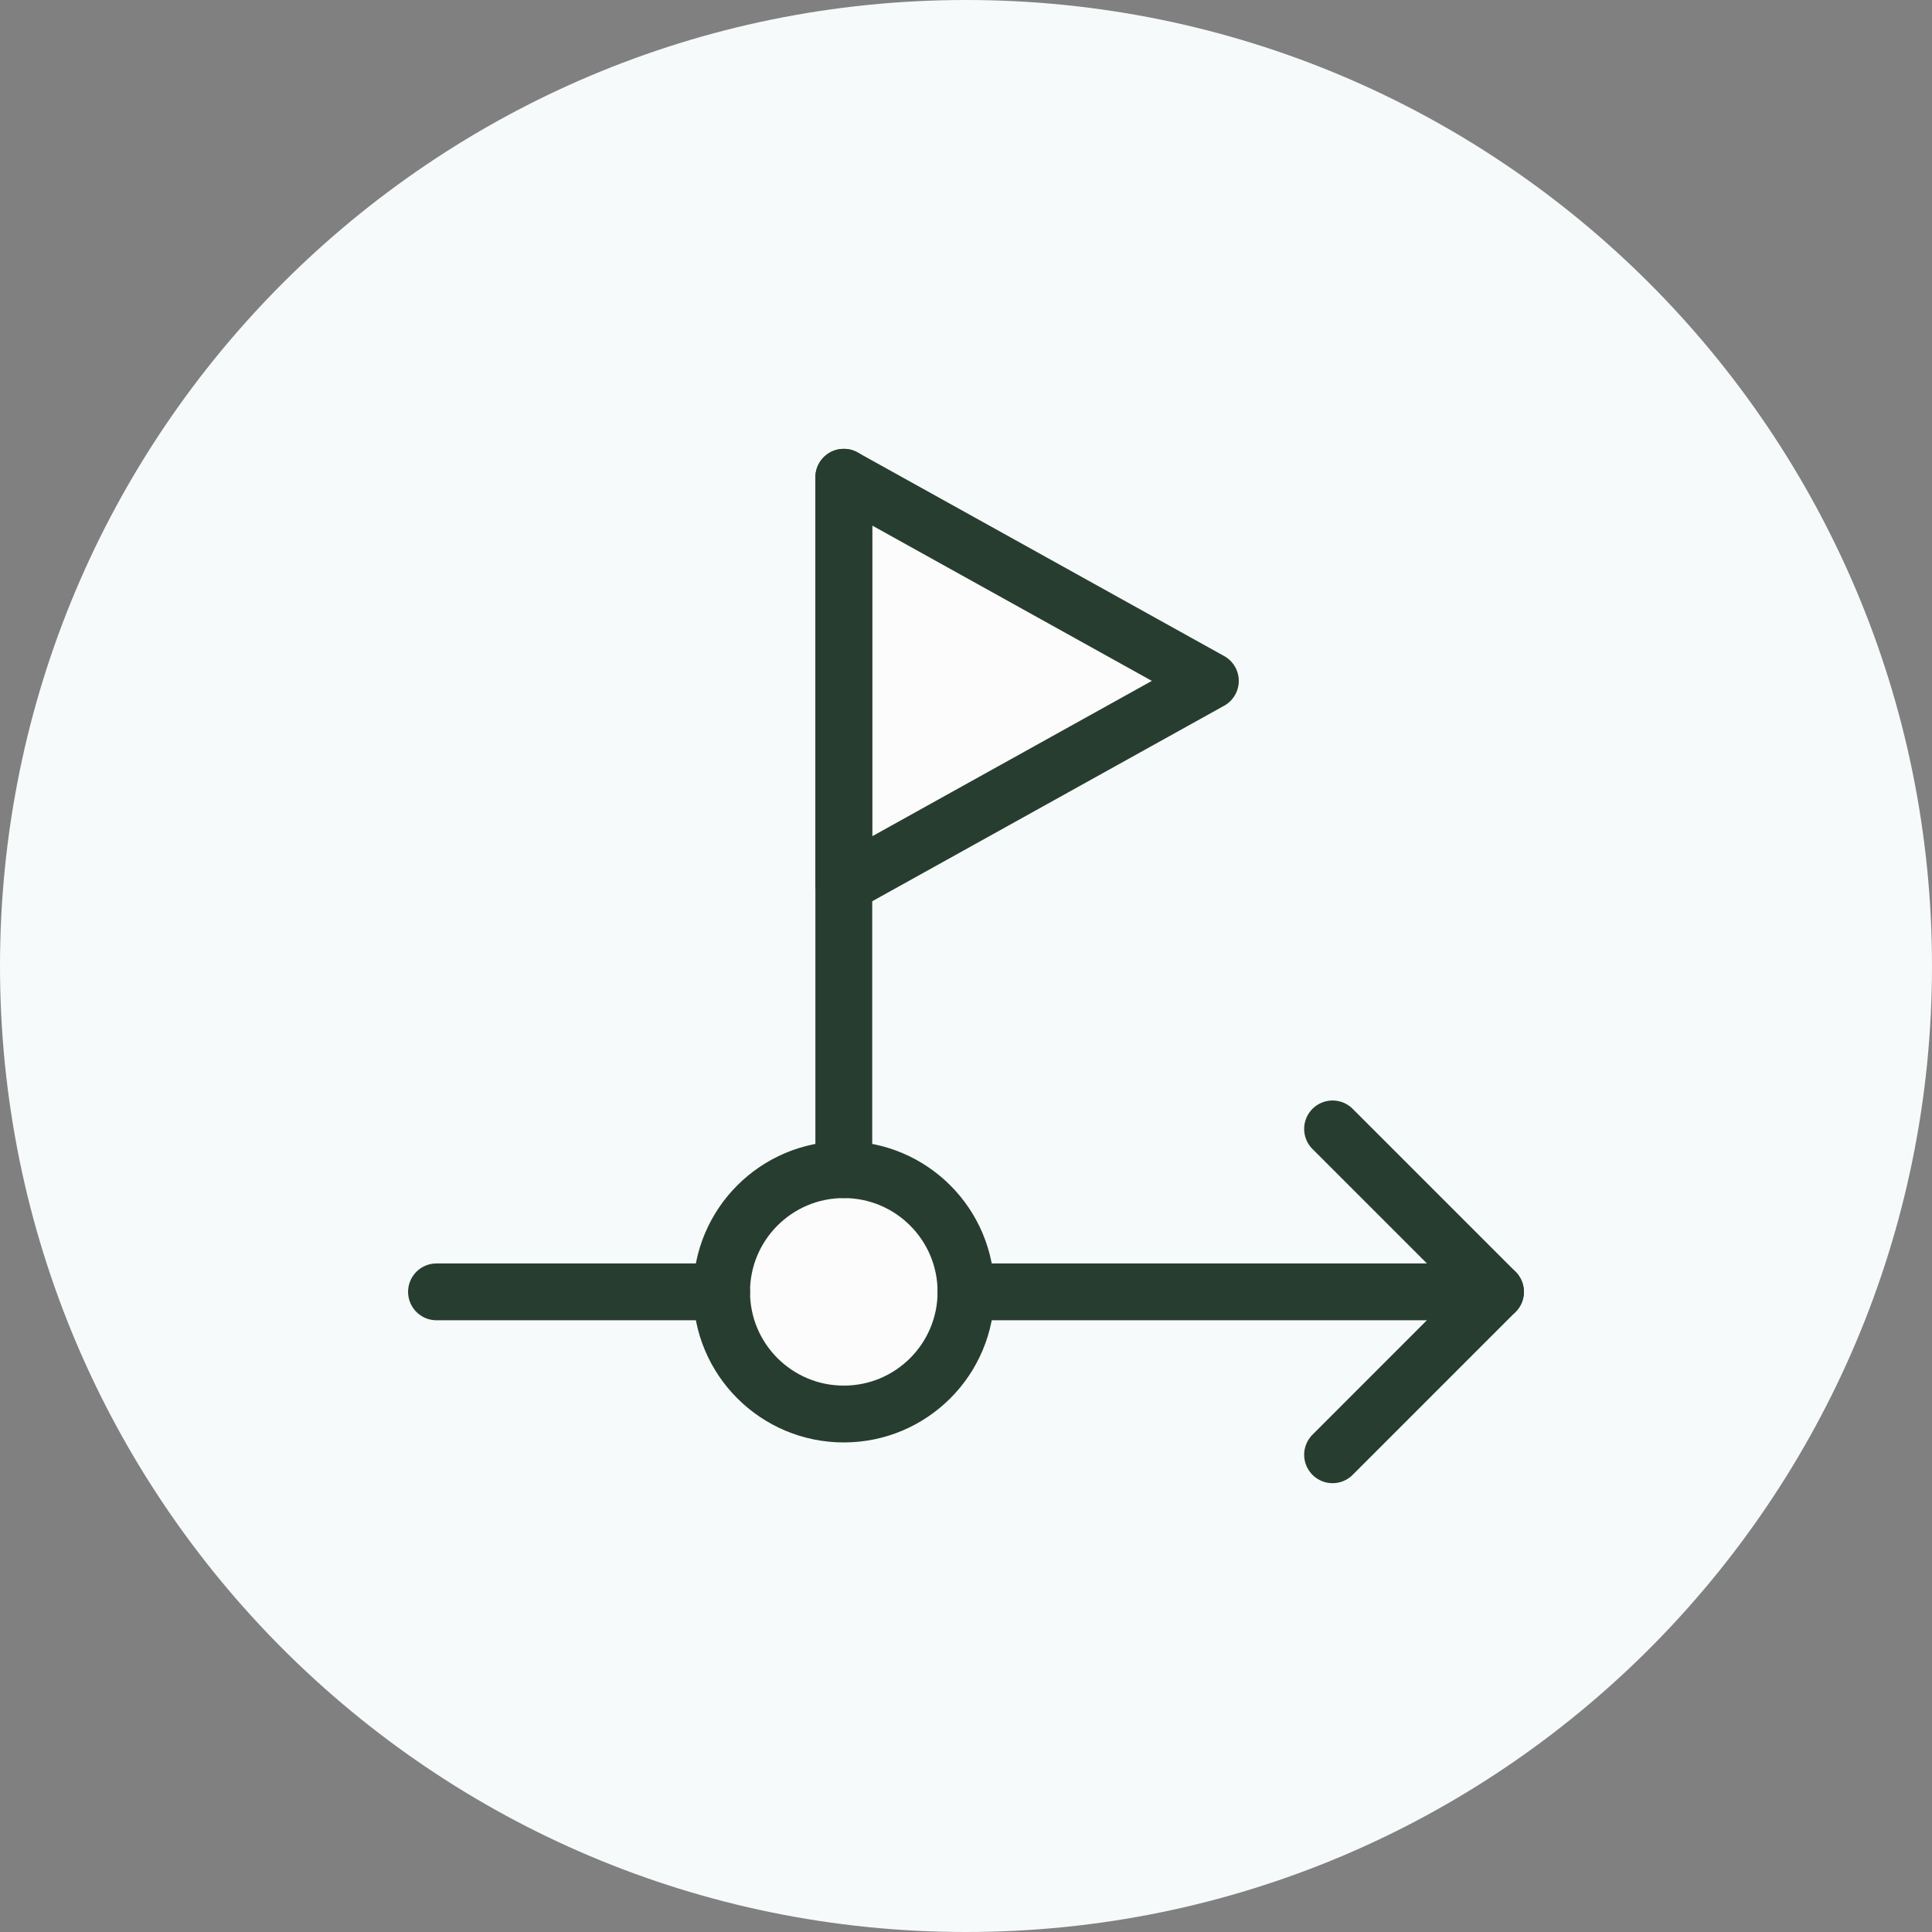 <?xml version="1.0" encoding="UTF-8"?> <svg xmlns="http://www.w3.org/2000/svg" width="68" height="68" viewBox="0 0 68 68" fill="none"><rect x="0" y="0" width="68" height="68" fill="#808080" stroke="none"/><path d="M0 34C0 15.222 15.222 0 34 0C52.778 0 68 15.222 68 34C68 52.778 52.778 68 34 68C15.222 68 0 52.778 0 34Z" fill="#F7FAFA"></path><path d="M29.699 49.769C32.074 49.769 34 47.844 34 45.469C34 43.093 32.074 41.168 29.699 41.168C27.324 41.168 25.398 43.093 25.398 45.469C25.398 47.844 27.324 49.769 29.699 49.769Z" fill="#FCFCFC"></path><path d="M30.199 30.283V17.648L41.571 23.965L30.199 30.283Z" fill="#FCFCFC" stroke="#F7FAFA"></path><path d="M29.699 16.798L42.601 23.965L29.699 31.133V16.798Z" stroke="#273D30" stroke-width="2" stroke-linecap="round" stroke-linejoin="round"></path><path d="M29.699 49.769C32.074 49.769 34 47.844 34 45.469C34 43.093 32.074 41.168 29.699 41.168C27.324 41.168 25.398 43.093 25.398 45.469C25.398 47.844 27.324 49.769 29.699 49.769Z" stroke="#273D30" stroke-width="2" stroke-linecap="round" stroke-linejoin="round"></path><path d="M15.363 45.469H25.398" stroke="#273D30" stroke-width="2" stroke-linecap="round" stroke-linejoin="round"></path><path d="M34 45.469H52.636" stroke="#273D30" stroke-width="2" stroke-linecap="round" stroke-linejoin="round"></path><path d="M46.902 39.734L52.636 45.468L46.902 51.203" stroke="#273D30" stroke-width="2" stroke-linecap="round" stroke-linejoin="round"></path><path d="M29.699 41.168V16.798" stroke="#273D30" stroke-width="2" stroke-linecap="round" stroke-linejoin="round"></path></svg> 